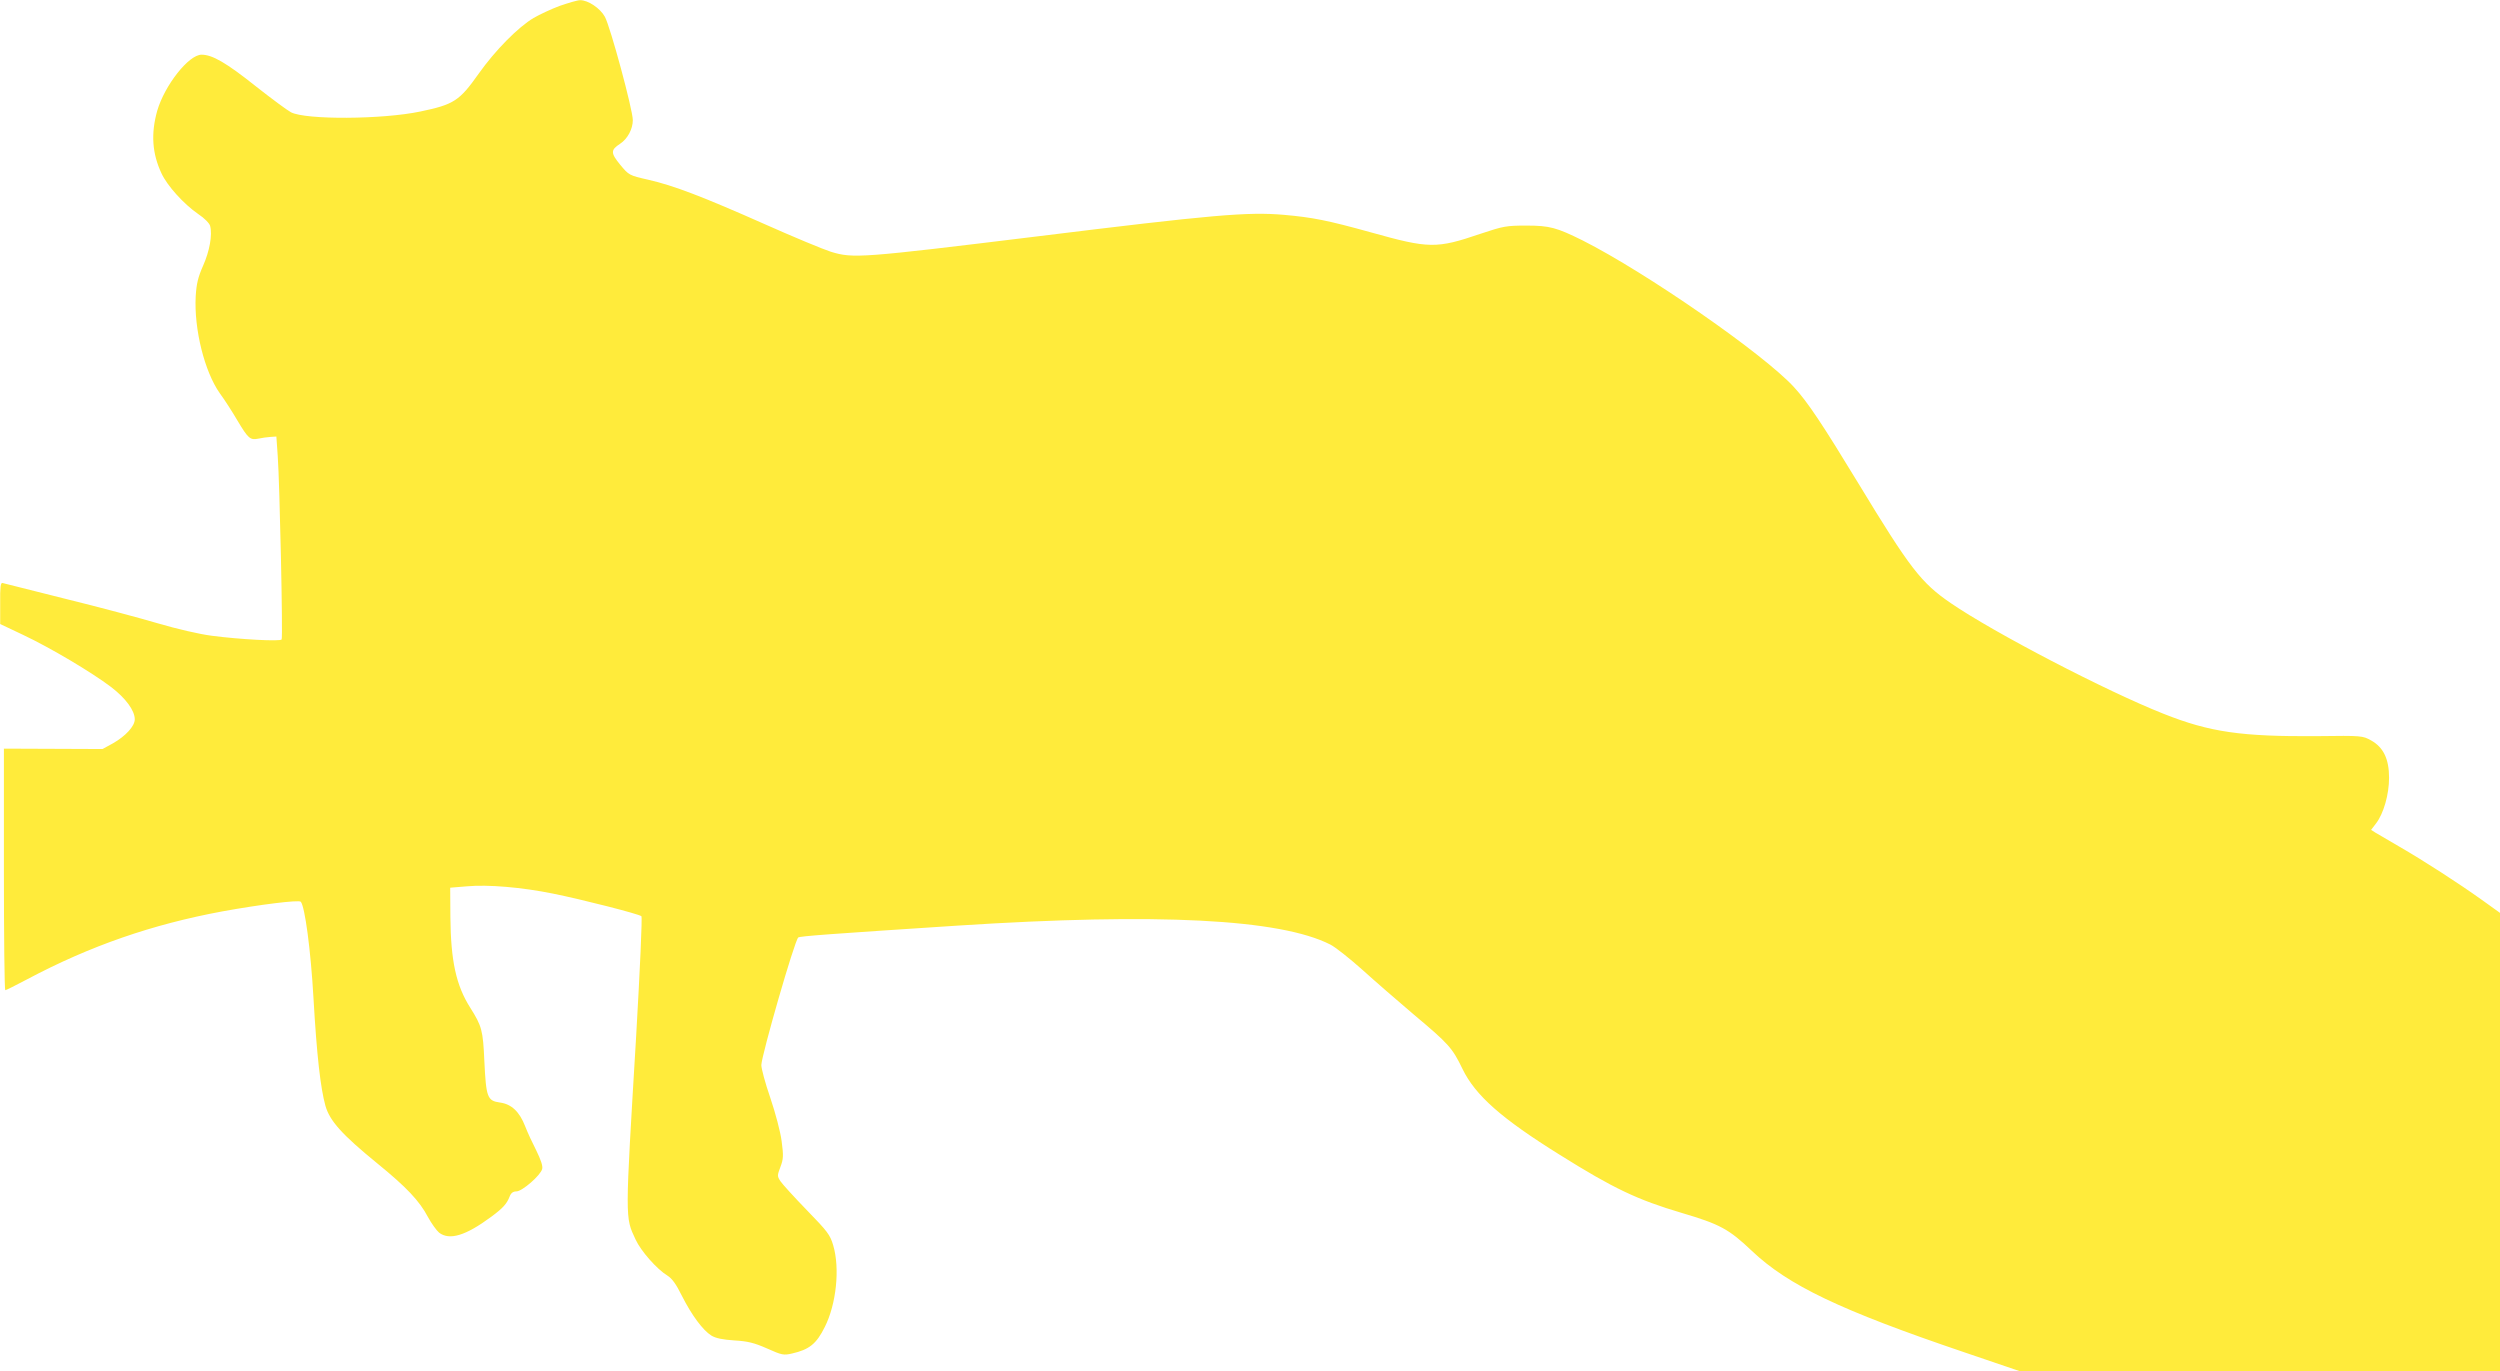 <?xml version="1.0" standalone="no"?>
<!DOCTYPE svg PUBLIC "-//W3C//DTD SVG 20010904//EN"
 "http://www.w3.org/TR/2001/REC-SVG-20010904/DTD/svg10.dtd">
<svg version="1.0" xmlns="http://www.w3.org/2000/svg"
 width="1280pt" height="702pt" viewBox="0 0 1280 702"
 preserveAspectRatio="xMidYMid meet">
<g transform="translate(0,702) scale(0.1,-0.1)"
fill="#ffeb3b" stroke="none">
<path d="M2866 6990 c-43 -16 -103 -44 -134 -62 -79 -47 -196 -165 -281 -285
-99 -140 -127 -158 -299 -194 -195 -41 -586 -43 -662 -4 -19 10 -100 70 -180
133 -152 121 -223 162 -278 162 -66 0 -189 -157 -227 -287 -33 -118 -26 -219
22 -321 30 -64 113 -156 188 -208 32 -21 58 -48 61 -61 12 -46 -3 -129 -36
-203 -26 -59 -34 -92 -38 -157 -9 -168 45 -385 123 -496 25 -34 65 -96 90
-139 56 -94 66 -102 107 -94 18 4 47 8 63 9 l30 2 7 -100 c10 -136 27 -928 20
-939 -6 -11 -215 0 -358 19 -63 8 -179 35 -274 63 -91 27 -304 84 -475 126
-171 43 -316 79 -322 81 -10 3 -13 -21 -12 -103 l0 -107 116 -55 c142 -67 352
-192 451 -267 76 -58 122 -121 122 -166 0 -35 -47 -86 -112 -123 l-53 -29
-252 1 -253 1 0 -619 c0 -340 3 -618 7 -618 3 0 54 25 112 56 324 172 640 281
1001 348 187 34 391 60 400 49 21 -24 51 -247 65 -493 17 -296 36 -460 61
-551 22 -78 85 -148 265 -295 150 -122 217 -193 260 -275 18 -33 44 -69 57
-80 53 -41 136 -16 267 81 61 45 80 67 94 103 7 19 18 27 35 27 29 0 124 82
132 115 4 15 -7 47 -30 94 -20 39 -46 95 -57 124 -29 75 -70 114 -129 122 -65
9 -71 26 -80 210 -7 161 -13 181 -72 275 -73 115 -100 240 -102 465 l-1 150
85 7 c109 10 282 -5 440 -37 154 -31 442 -105 454 -116 5 -4 -7 -268 -27 -616
-57 -952 -57 -922 -3 -1039 27 -59 109 -152 163 -185 24 -15 45 -44 74 -103
51 -101 108 -177 151 -204 23 -14 58 -21 118 -25 68 -4 101 -12 167 -41 76
-34 85 -36 128 -26 88 20 125 49 168 136 59 117 78 300 43 418 -16 54 -29 71
-135 180 -65 67 -125 133 -135 148 -17 26 -17 29 0 74 15 40 16 56 6 131 -6
48 -32 145 -58 222 -26 75 -46 150 -46 168 2 53 170 637 189 653 8 7 161 18
818 61 1022 66 1648 34 1906 -97 26 -13 99 -71 164 -129 64 -58 183 -161 263
-229 179 -150 198 -171 250 -279 66 -136 200 -254 497 -439 276 -173 399 -231
625 -298 196 -58 241 -82 360 -195 186 -176 451 -303 1088 -519 l282 -96 1230
0 1230 0 0 1173 0 1173 -92 66 c-123 88 -300 202 -423 273 -55 32 -110 64
-123 72 l-22 14 26 34 c38 50 66 147 66 233 0 96 -29 156 -92 191 -43 24 -47
25 -274 22 -389 -3 -552 20 -790 115 -291 115 -868 415 -1088 566 -152 104
-209 178 -473 613 -184 303 -260 417 -329 492 -155 170 -758 588 -1083 752
-133 66 -169 76 -288 76 -103 0 -118 -3 -235 -42 -226 -77 -263 -76 -560 7
-223 62 -300 77 -446 90 -185 16 -362 1 -1269 -111 -898 -110 -937 -113 -1051
-78 -38 12 -190 75 -338 141 -318 141 -466 198 -598 228 -97 22 -98 23 -143
77 -49 60 -49 75 0 107 38 25 65 75 65 121 0 53 -115 478 -143 529 -24 44 -87
86 -127 85 -14 0 -60 -14 -104 -29z"/>
</g>
</svg>
